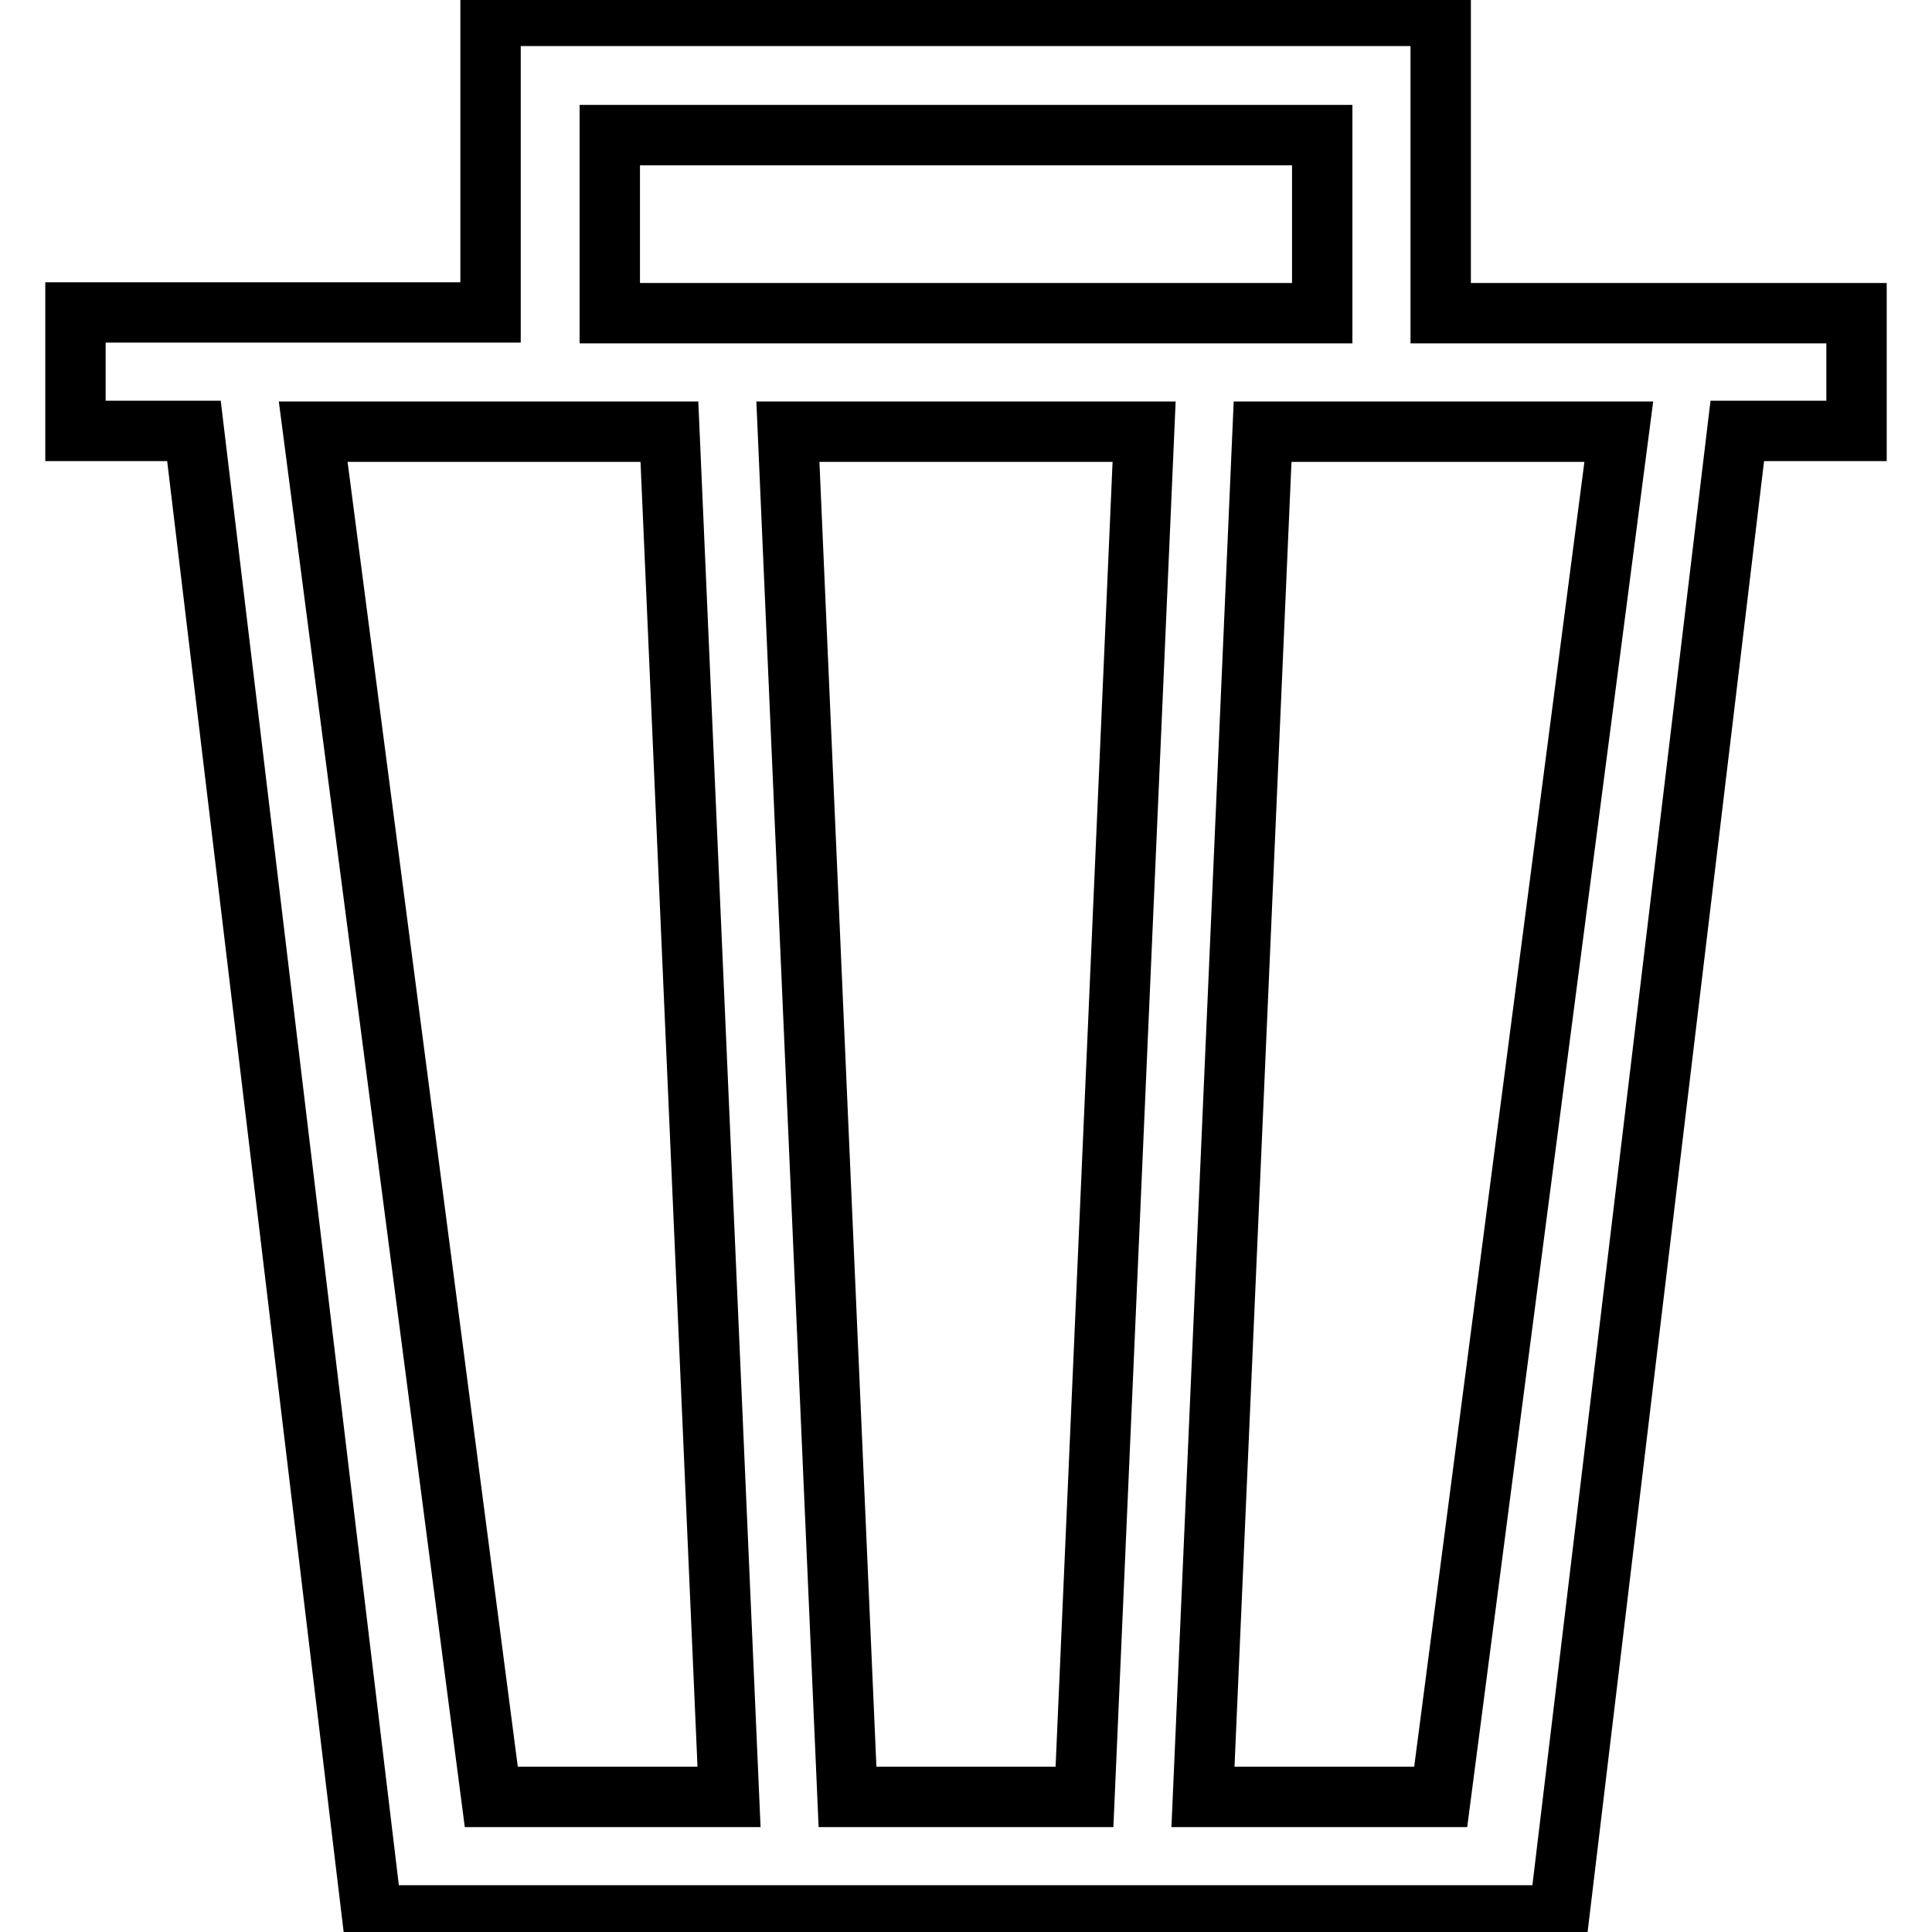 <?xml version="1.0" encoding="utf-8"?>
<!-- Svg Vector Icons : http://www.onlinewebfonts.com/icon -->
<!DOCTYPE svg PUBLIC "-//W3C//DTD SVG 1.1//EN" "http://www.w3.org/Graphics/SVG/1.1/DTD/svg11.dtd">
<svg version="1.1" xmlns="http://www.w3.org/2000/svg" xmlns:xlink="http://www.w3.org/1999/xlink" x="0px" y="0px" viewBox="0 0 256 256" enable-background="new 0 0 256 256" xml:space="preserve">
<g> <path stroke-width="8" fill-opacity="0" stroke="#000000"  d="M190.9,41.5V2.1h-7.9h-7.9H80.8h-7.9h-7.9v39.3H10v15.7h15.7l23.6,196.7h157.3l23.6-196.7H246V41.5H190.9z  M80.8,17.9h94.4v23.6H80.8V17.9z M65.1,238.1L41.5,57.2h47.2l7.9,180.9H65.1z M112.3,238.1l-7.9-180.9h47.2l-7.9,180.9H112.3z  M190.9,238.1h-31.5l7.9-180.9h47.2L190.9,238.1z"/></g>
</svg>